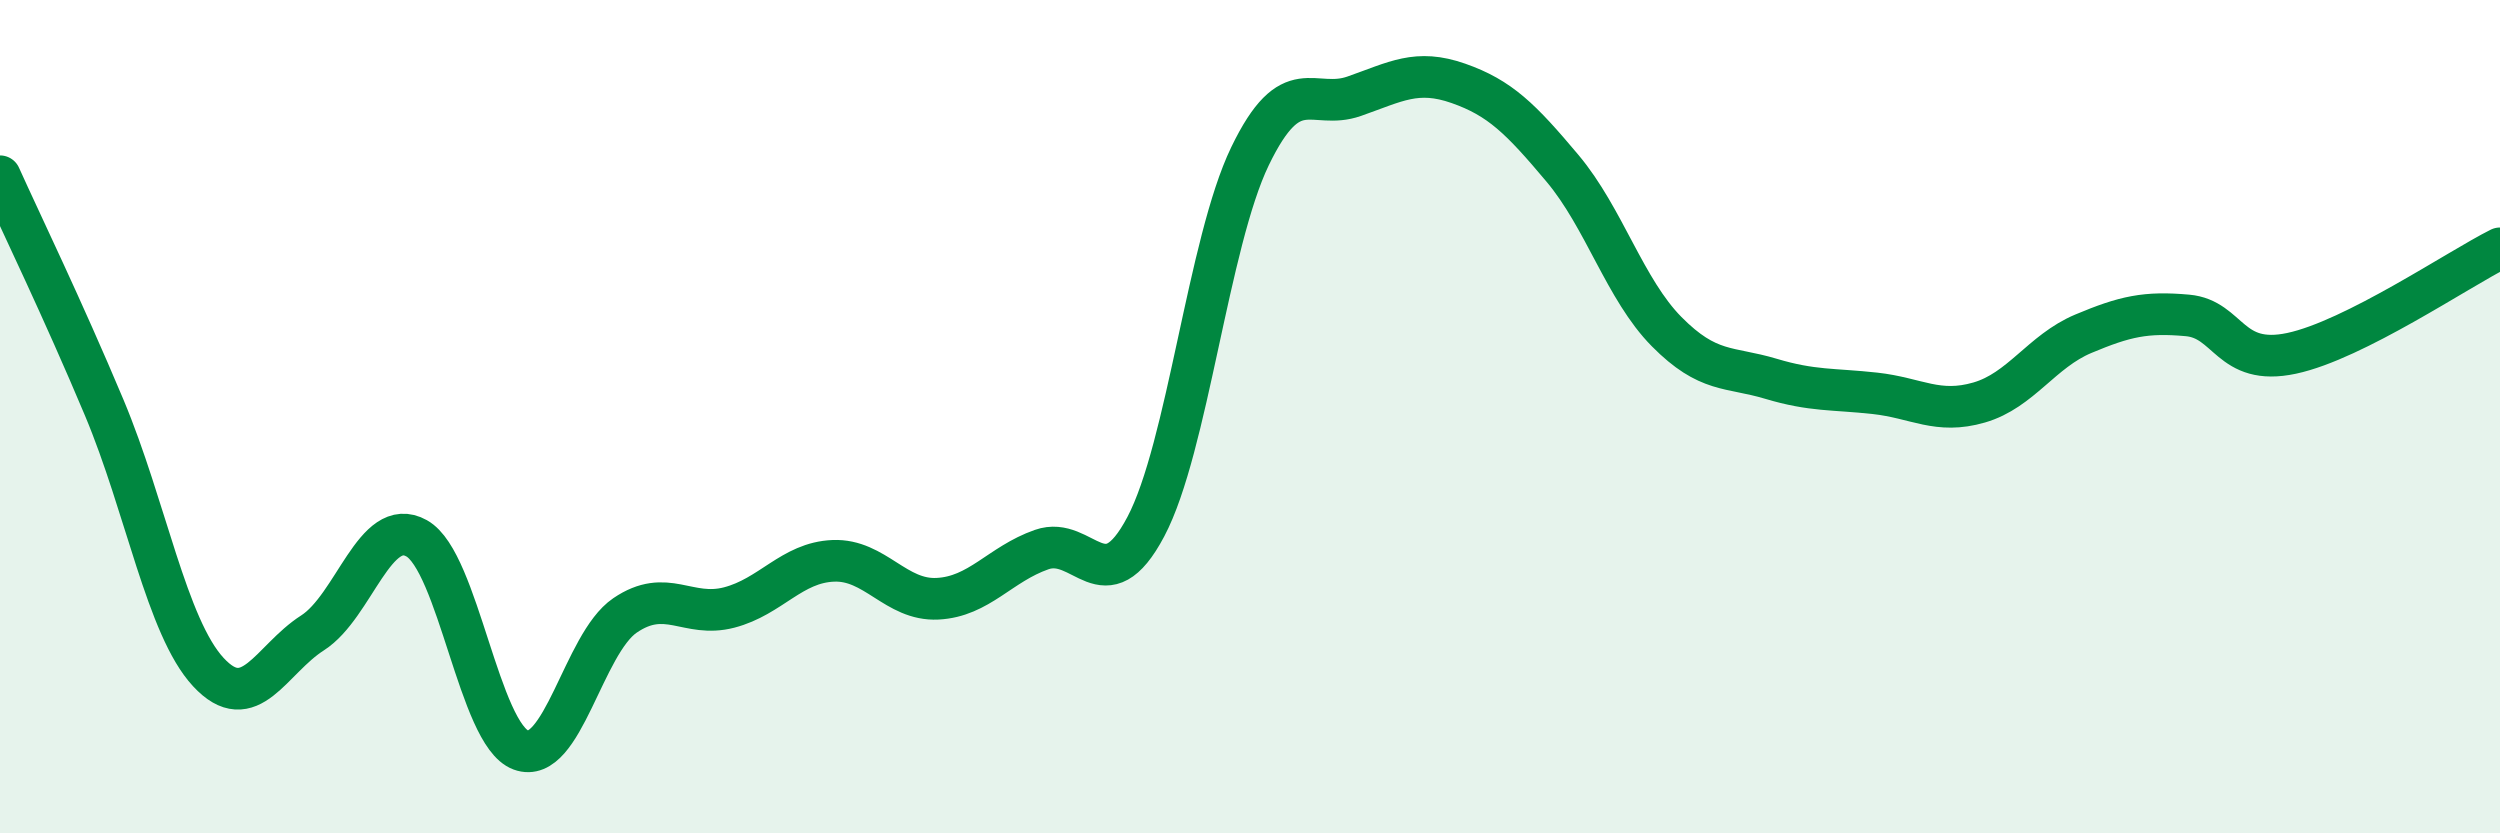 
    <svg width="60" height="20" viewBox="0 0 60 20" xmlns="http://www.w3.org/2000/svg">
      <path
        d="M 0,4.23 C 0.5,5.34 1.5,7.4 2.5,9.78 C 3.5,12.16 4,15.05 5,16.13 C 6,17.21 6.5,15.83 7.5,15.19 C 8.5,14.55 9,12.36 10,12.92 C 11,13.48 11.5,17.63 12.5,18 C 13.5,18.37 14,15.45 15,14.77 C 16,14.09 16.5,14.84 17.5,14.58 C 18.5,14.32 19,13.5 20,13.46 C 21,13.42 21.5,14.42 22.5,14.37 C 23.5,14.32 24,13.54 25,13.19 C 26,12.84 26.5,14.53 27.5,12.64 C 28.5,10.75 29,5.82 30,3.75 C 31,1.68 31.5,2.66 32.5,2.31 C 33.5,1.96 34,1.65 35,2 C 36,2.35 36.5,2.85 37.5,4.04 C 38.5,5.23 39,6.95 40,7.96 C 41,8.97 41.5,8.79 42.5,9.09 C 43.5,9.39 44,9.33 45,9.44 C 46,9.55 46.5,9.95 47.5,9.66 C 48.5,9.37 49,8.43 50,8.01 C 51,7.59 51.5,7.48 52.5,7.57 C 53.5,7.66 53.5,8.8 55,8.48 C 56.5,8.16 59,6.46 60,5.96L60 20L0 20Z"
        fill="#008740"
        opacity="0.1"
        stroke-linecap="round"
        stroke-linejoin="round"
      />
      <path
        d="M 0,4.23 C 0.5,5.34 1.5,7.4 2.5,9.78 C 3.5,12.16 4,15.05 5,16.13 C 6,17.21 6.5,15.83 7.5,15.19 C 8.5,14.55 9,12.36 10,12.92 C 11,13.48 11.5,17.63 12.5,18 C 13.5,18.37 14,15.45 15,14.77 C 16,14.09 16.5,14.84 17.5,14.58 C 18.5,14.32 19,13.5 20,13.46 C 21,13.42 21.5,14.42 22.5,14.37 C 23.5,14.32 24,13.54 25,13.19 C 26,12.84 26.5,14.53 27.5,12.64 C 28.5,10.75 29,5.82 30,3.75 C 31,1.68 31.5,2.66 32.5,2.31 C 33.5,1.96 34,1.65 35,2 C 36,2.35 36.5,2.85 37.5,4.04 C 38.5,5.23 39,6.95 40,7.96 C 41,8.97 41.5,8.79 42.5,9.09 C 43.5,9.39 44,9.33 45,9.44 C 46,9.55 46.5,9.95 47.5,9.66 C 48.5,9.37 49,8.43 50,8.01 C 51,7.59 51.5,7.48 52.5,7.57 C 53.5,7.66 53.5,8.8 55,8.48 C 56.5,8.16 59,6.46 60,5.96"
        stroke="#008740"
        stroke-width="1"
        fill="none"
        stroke-linecap="round"
        stroke-linejoin="round"
      />
    </svg>
  